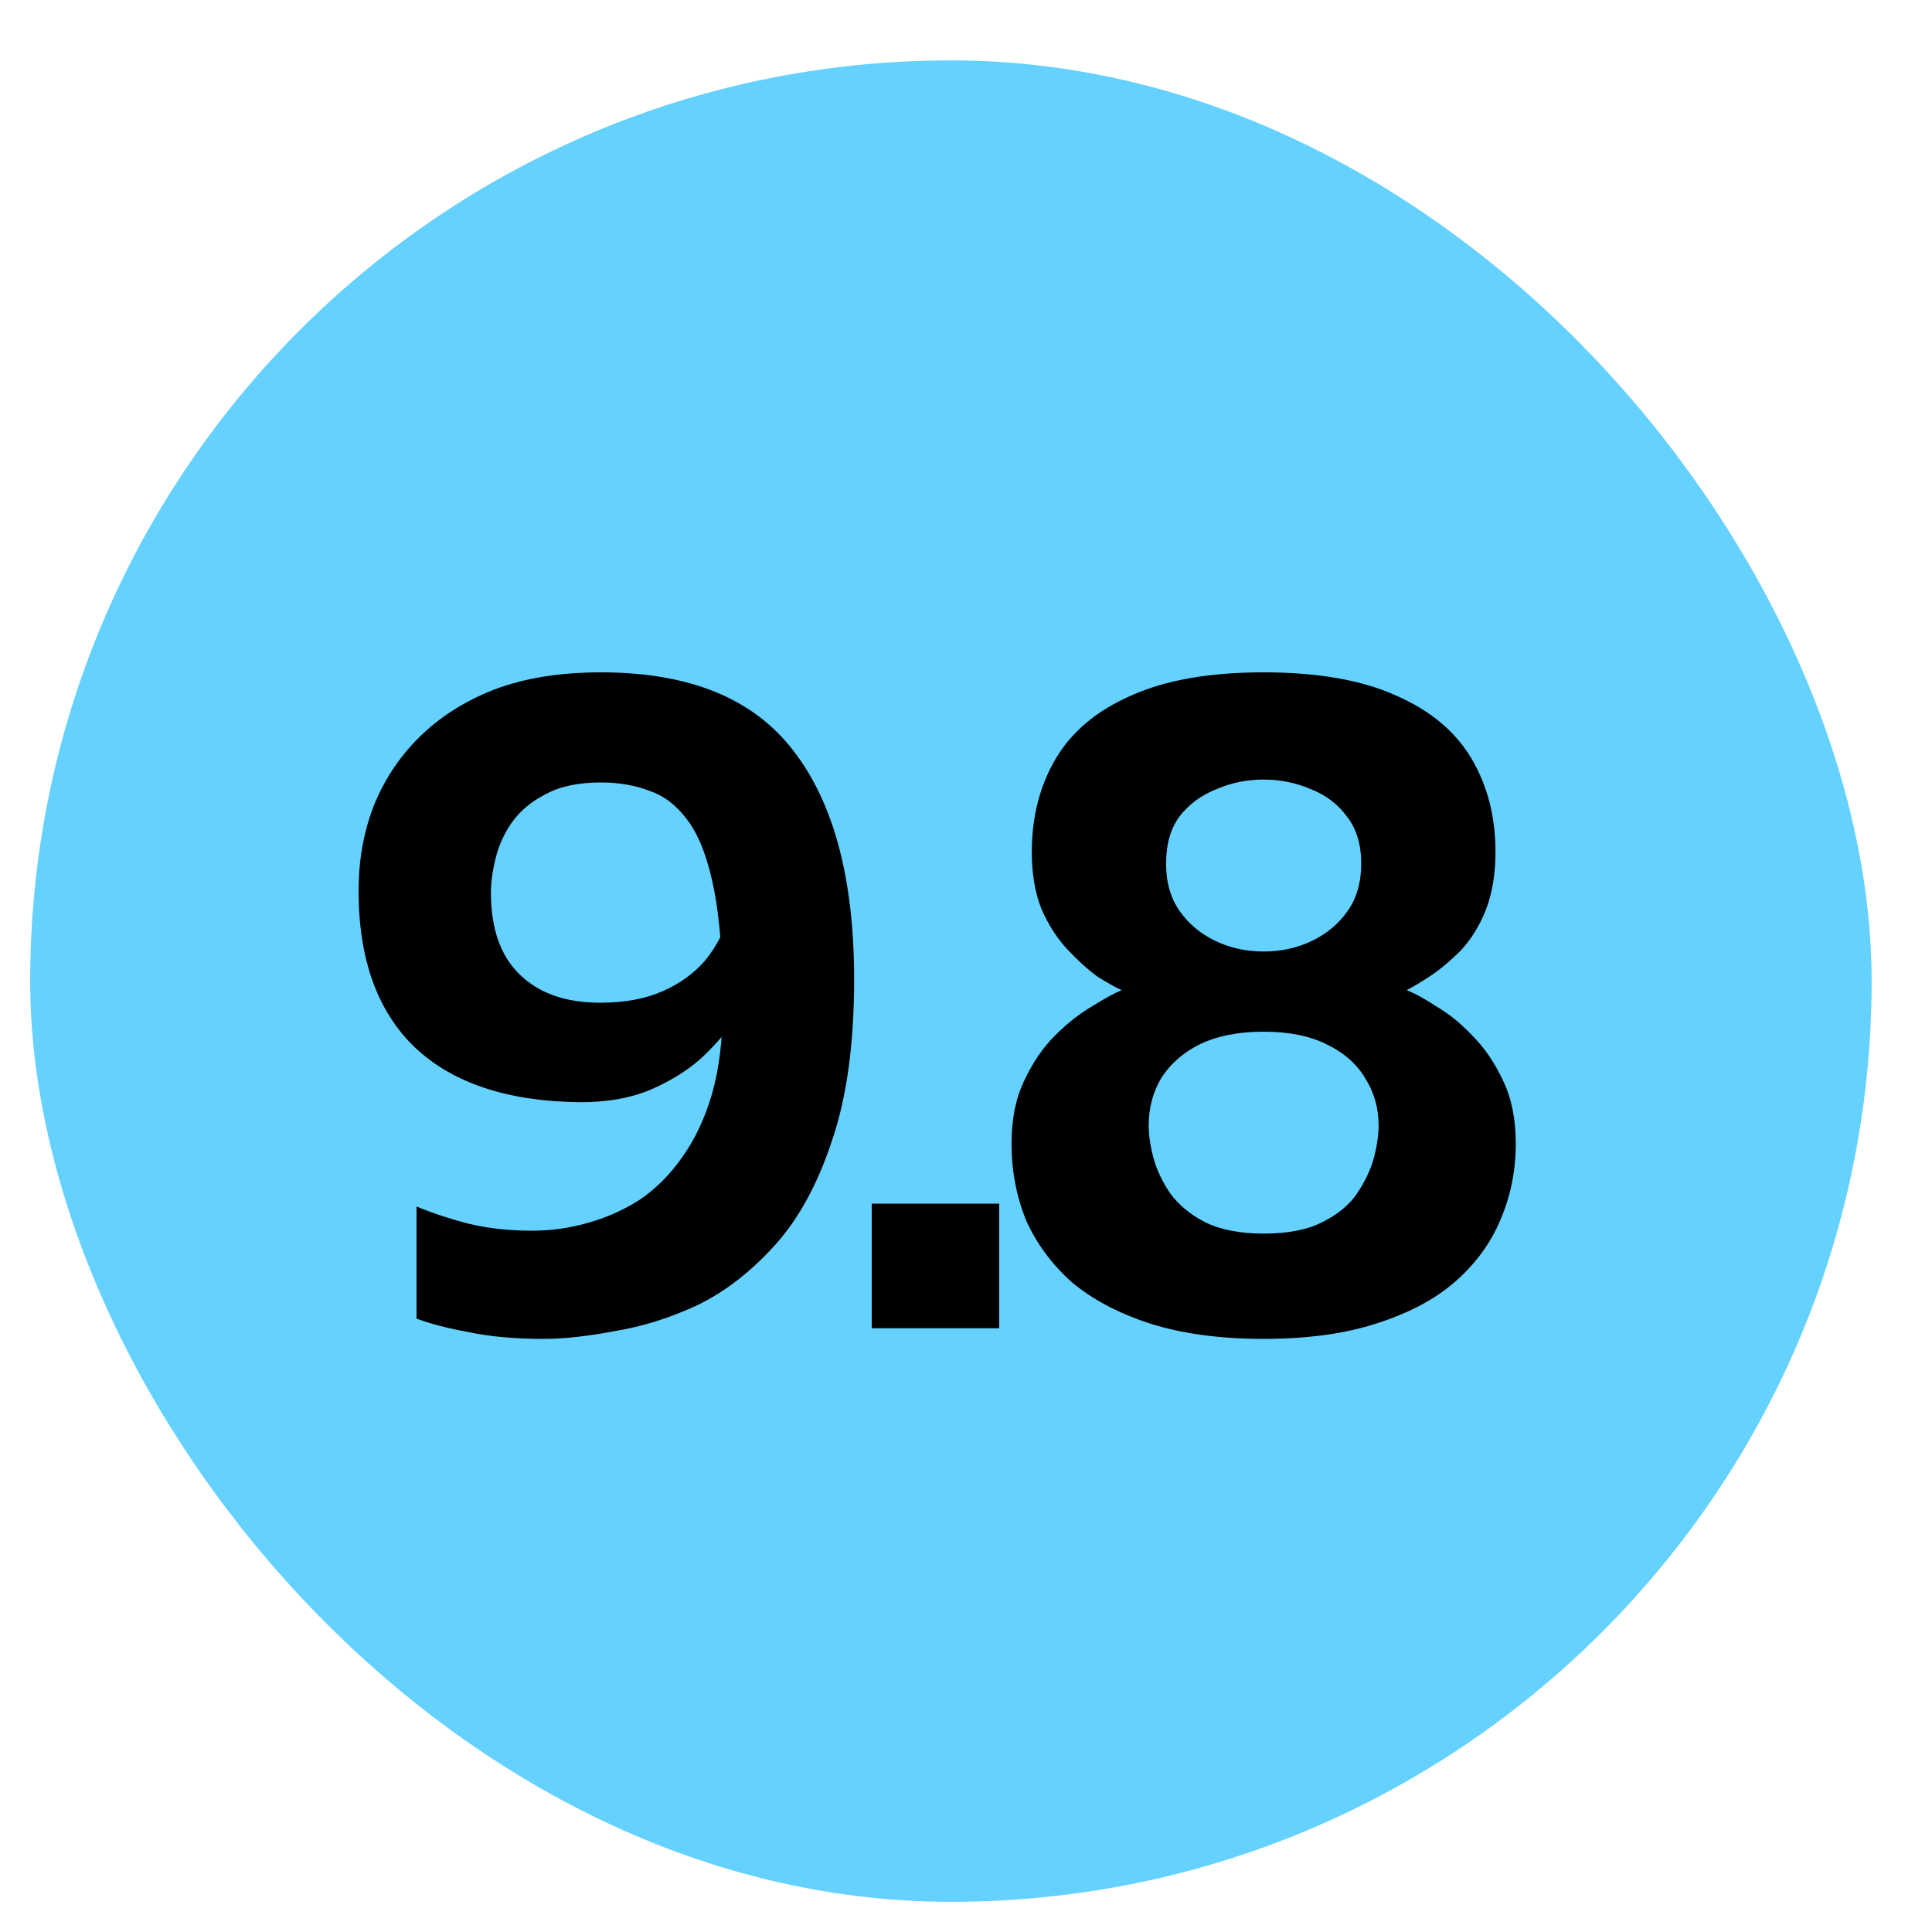 <svg width="64" height="64" viewBox="0 0 64 64" fill="none" xmlns="http://www.w3.org/2000/svg">
<rect x="1" y="2" width="61" height="61" rx="30.5" fill="#65D1FF"/>
<path d="M17.99 44.352C17.052 44.352 16.23 44.277 15.526 44.128C14.822 44 14.246 43.851 13.798 43.68V39.968C14.374 40.203 14.961 40.395 15.558 40.544C16.177 40.693 16.87 40.768 17.638 40.768C18.257 40.768 18.865 40.683 19.462 40.512C20.081 40.341 20.657 40.085 21.19 39.744C21.724 39.381 22.193 38.912 22.598 38.336C23.025 37.739 23.355 37.035 23.59 36.224C23.825 35.392 23.942 34.421 23.942 33.312C23.942 31.733 23.846 30.453 23.654 29.472C23.462 28.491 23.185 27.744 22.822 27.232C22.459 26.72 22.033 26.379 21.542 26.208C21.052 26.016 20.508 25.92 19.91 25.92C19.163 25.92 18.555 26.048 18.086 26.304C17.617 26.539 17.244 26.848 16.966 27.232C16.71 27.595 16.529 27.989 16.422 28.416C16.316 28.843 16.262 29.227 16.262 29.568C16.262 30.763 16.582 31.669 17.222 32.288C17.862 32.907 18.747 33.216 19.878 33.216C20.689 33.216 21.382 33.088 21.958 32.832C22.534 32.576 23.003 32.235 23.366 31.808C23.729 31.36 23.985 30.869 24.134 30.336L24.966 32.64C24.817 32.981 24.593 33.376 24.294 33.824C24.017 34.251 23.643 34.677 23.174 35.104C22.705 35.509 22.14 35.851 21.478 36.128C20.838 36.384 20.091 36.512 19.238 36.512C16.828 36.491 14.993 35.883 13.734 34.688C12.497 33.493 11.878 31.765 11.878 29.504C11.878 28.523 12.038 27.605 12.358 26.752C12.7 25.877 13.201 25.109 13.862 24.448C14.545 23.765 15.377 23.232 16.358 22.848C17.361 22.464 18.545 22.272 19.91 22.272C22.833 22.272 24.956 23.136 26.278 24.864C27.622 26.592 28.294 29.12 28.294 32.448C28.294 34.581 28.049 36.363 27.558 37.792C27.089 39.221 26.459 40.373 25.67 41.248C24.881 42.123 24.027 42.784 23.11 43.232C22.193 43.659 21.276 43.947 20.358 44.096C19.462 44.267 18.673 44.352 17.99 44.352ZM28.877 44V39.872H33.101V44H28.877ZM41.86 44.352C40.409 44.352 39.151 44.181 38.084 43.84C37.038 43.499 36.175 43.04 35.492 42.464C34.831 41.867 34.329 41.184 33.988 40.416C33.668 39.627 33.508 38.784 33.508 37.888C33.508 37.077 33.647 36.384 33.924 35.808C34.201 35.211 34.542 34.709 34.948 34.304C35.353 33.899 35.758 33.579 36.164 33.344C36.569 33.088 36.9 32.907 37.156 32.8C36.964 32.715 36.697 32.565 36.356 32.352C36.036 32.117 35.705 31.819 35.364 31.456C35.023 31.093 34.734 30.645 34.5 30.112C34.286 29.579 34.18 28.949 34.18 28.224C34.18 27.051 34.447 26.016 34.98 25.12C35.513 24.224 36.345 23.531 37.476 23.04C38.606 22.528 40.068 22.272 41.86 22.272C43.652 22.272 45.113 22.528 46.244 23.04C47.374 23.531 48.206 24.224 48.74 25.12C49.273 26.016 49.54 27.051 49.54 28.224C49.54 28.949 49.433 29.589 49.22 30.144C49.007 30.677 48.729 31.125 48.388 31.488C48.047 31.829 47.716 32.107 47.396 32.32C47.076 32.533 46.809 32.693 46.596 32.8C46.873 32.907 47.204 33.088 47.588 33.344C47.993 33.579 48.388 33.899 48.772 34.304C49.177 34.709 49.519 35.211 49.796 35.808C50.073 36.384 50.212 37.077 50.212 37.888C50.212 38.784 50.041 39.627 49.7 40.416C49.38 41.184 48.879 41.867 48.196 42.464C47.535 43.04 46.67 43.499 45.604 43.84C44.559 44.181 43.31 44.352 41.86 44.352ZM41.86 40.864C42.67 40.864 43.321 40.736 43.812 40.48C44.324 40.224 44.708 39.904 44.964 39.52C45.22 39.136 45.401 38.752 45.508 38.368C45.614 37.963 45.668 37.6 45.668 37.28C45.668 36.704 45.519 36.181 45.22 35.712C44.943 35.243 44.516 34.869 43.94 34.592C43.385 34.315 42.692 34.176 41.86 34.176C41.028 34.176 40.324 34.315 39.748 34.592C39.193 34.869 38.767 35.243 38.468 35.712C38.191 36.181 38.052 36.704 38.052 37.28C38.052 37.6 38.105 37.963 38.212 38.368C38.319 38.752 38.5 39.136 38.756 39.52C39.033 39.904 39.417 40.224 39.908 40.48C40.42 40.736 41.071 40.864 41.86 40.864ZM41.86 31.52C42.436 31.52 42.969 31.403 43.46 31.168C43.95 30.933 44.345 30.603 44.644 30.176C44.943 29.749 45.092 29.227 45.092 28.608C45.092 27.968 44.932 27.445 44.612 27.04C44.313 26.635 43.919 26.336 43.428 26.144C42.937 25.931 42.414 25.824 41.86 25.824C41.305 25.824 40.782 25.931 40.292 26.144C39.801 26.336 39.396 26.635 39.076 27.04C38.777 27.445 38.628 27.968 38.628 28.608C38.628 29.227 38.777 29.749 39.076 30.176C39.374 30.603 39.769 30.933 40.26 31.168C40.751 31.403 41.284 31.52 41.86 31.52Z" fill="black"/>
</svg>
